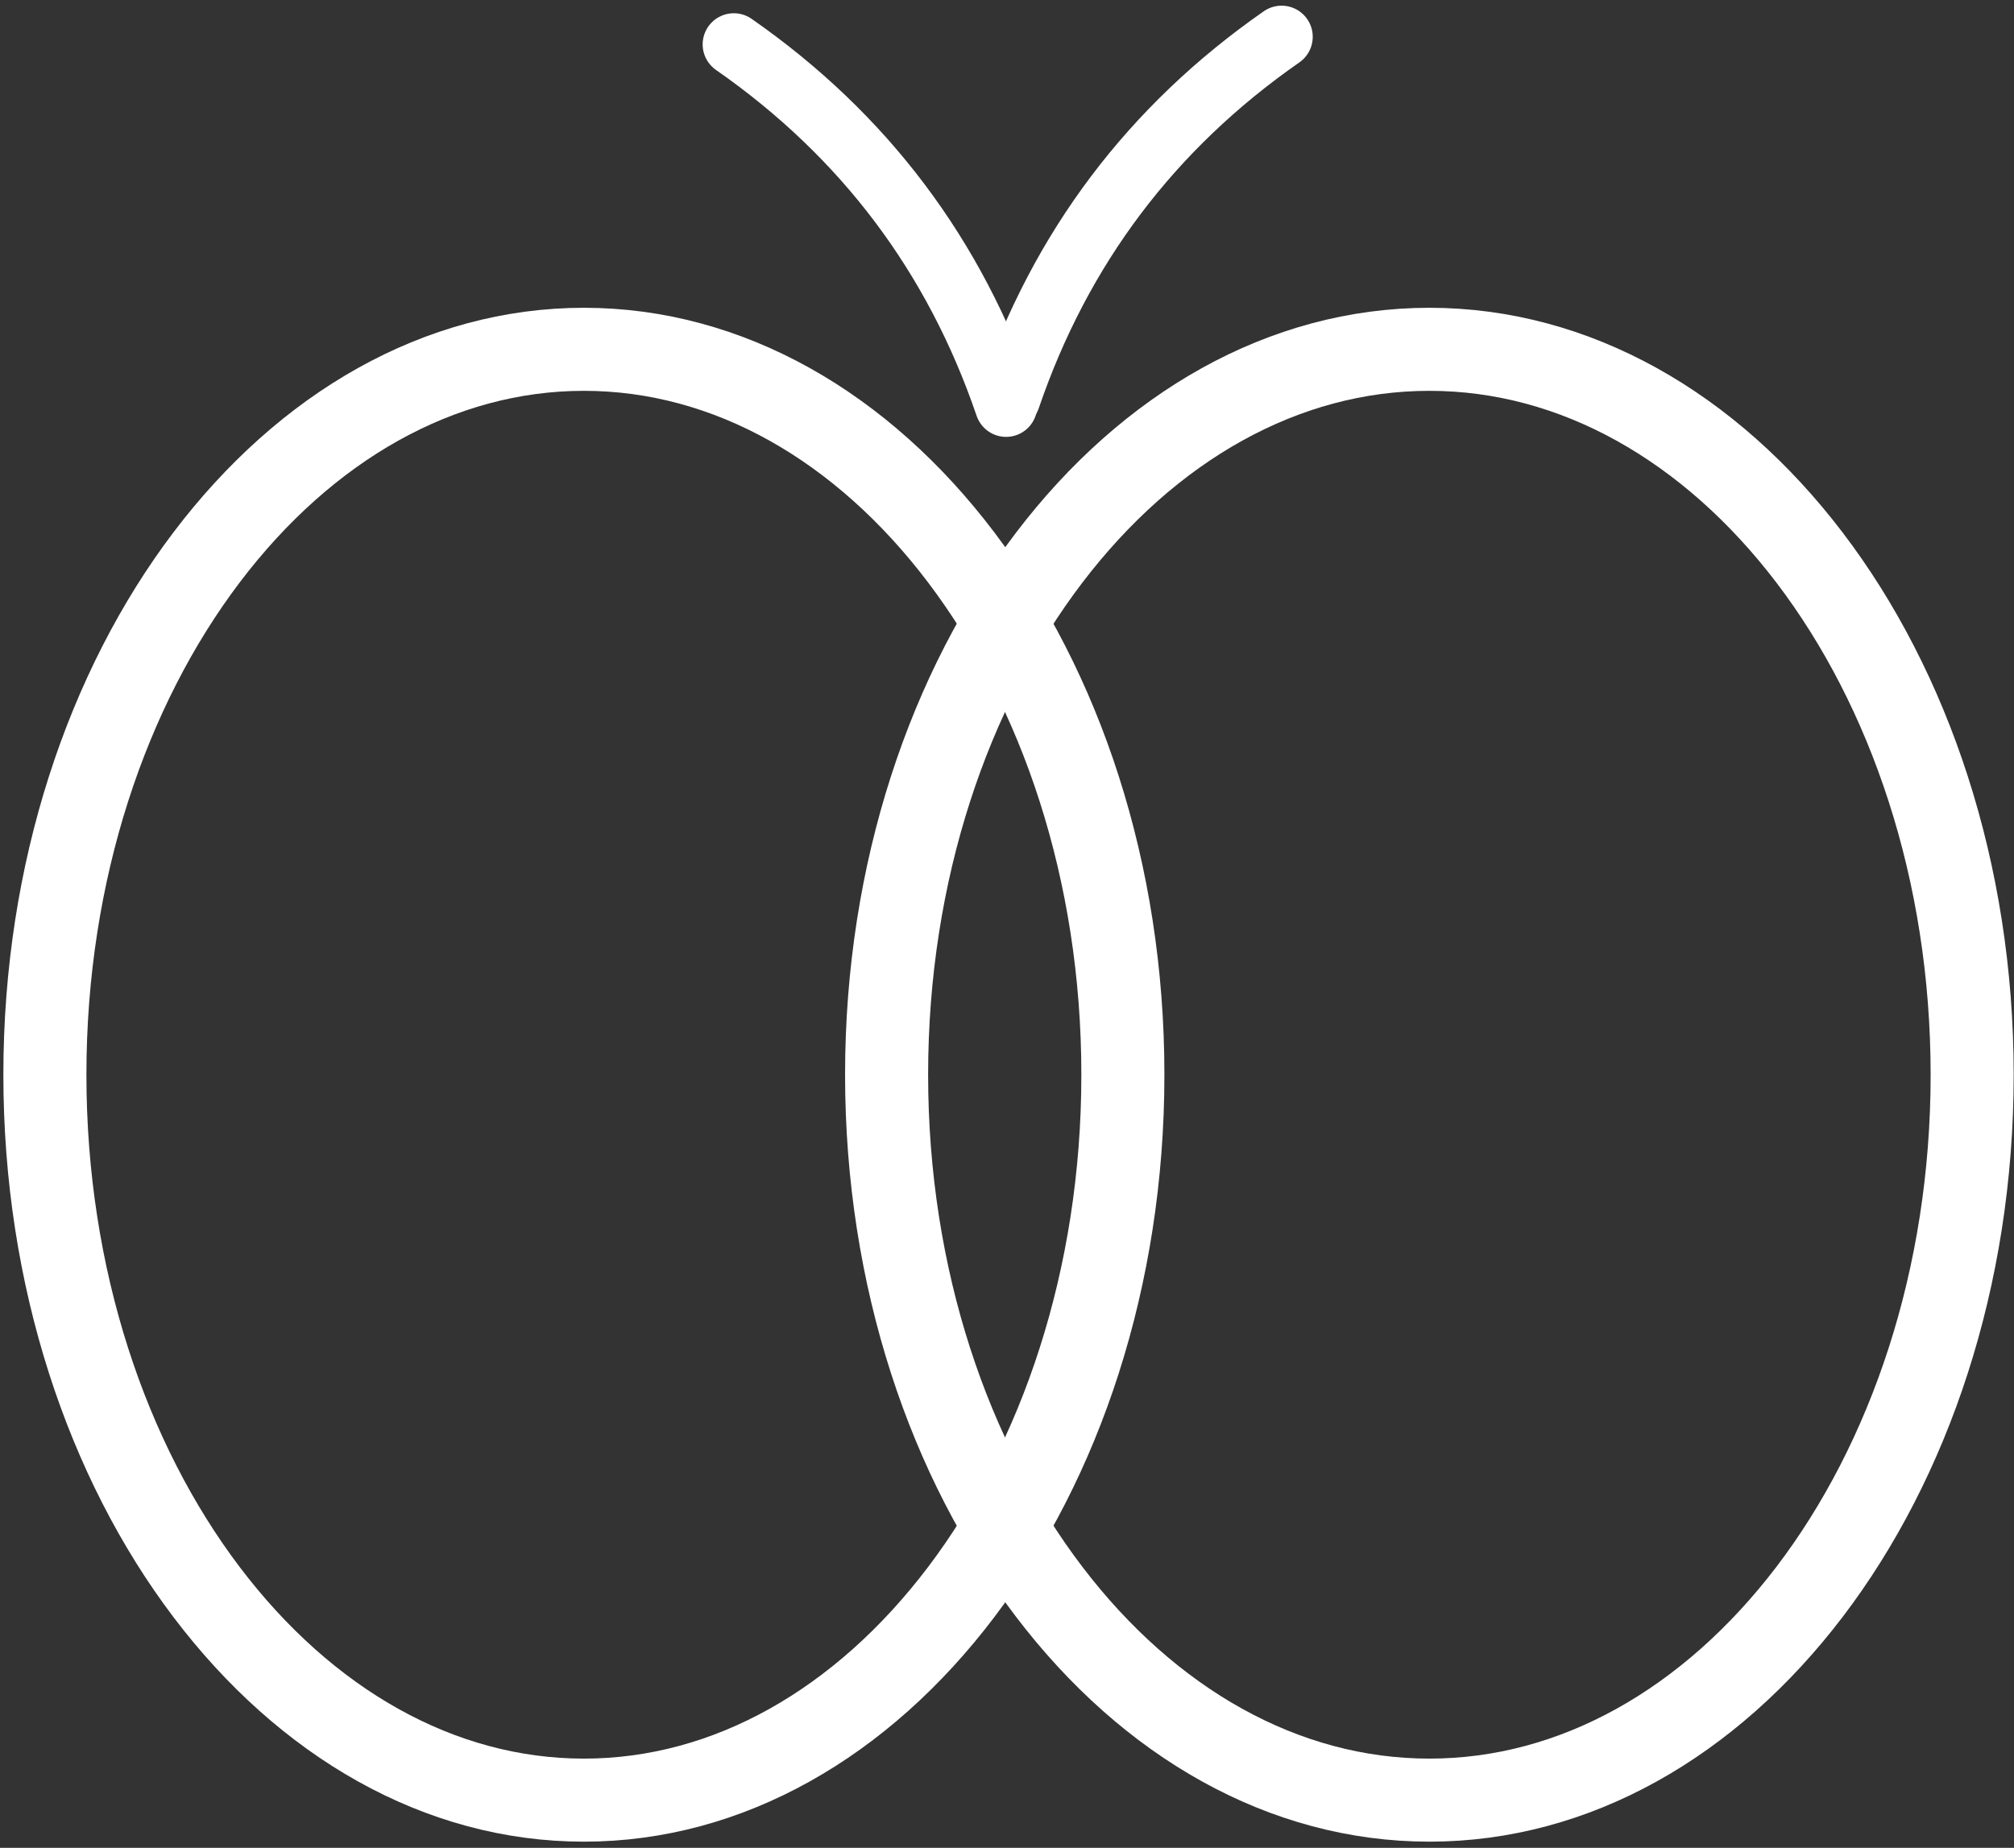 <svg width="97" height="89" viewBox="0 0 97 89" fill="none" xmlns="http://www.w3.org/2000/svg">
<rect x="0" y="0" width="97" height="89" fill="#333333" stroke="none"/>
<path d="M54.081 51.763C54.081 61.568 51.07 70.37 46.297 76.676C41.525 82.981 35.08 86.702 28.122 86.702C21.164 86.702 14.718 82.981 9.946 76.676C5.173 70.37 2.162 61.568 2.162 51.763C2.162 41.958 5.173 33.157 9.946 26.85C14.718 20.546 21.164 16.824 28.122 16.824C35.08 16.824 41.525 20.546 46.297 26.85C51.07 33.157 54.081 41.958 54.081 51.763Z" stroke="white" stroke-width="4"/>
<path d="M94.985 51.763C94.985 61.565 91.956 70.365 87.152 76.671C82.349 82.975 75.857 86.702 68.843 86.702C61.829 86.702 55.338 82.975 50.535 76.671C45.73 70.365 42.701 61.565 42.701 51.763C42.701 41.961 45.73 33.161 50.535 26.855C55.338 20.551 61.829 16.824 68.843 16.824C75.857 16.824 82.349 20.551 87.152 26.855C91.956 33.161 94.985 41.961 94.985 51.763Z" stroke="white" stroke-width="4"/>
<path d="M61.725 1.773C55.453 6.143 51.082 11.944 48.61 19.177" stroke="white" stroke-width="3" stroke-linecap="round"/>
<path d="M35.342 2.138C41.613 6.507 45.985 12.309 48.456 19.542" stroke="white" stroke-width="3" stroke-linecap="round"/>
</svg>
